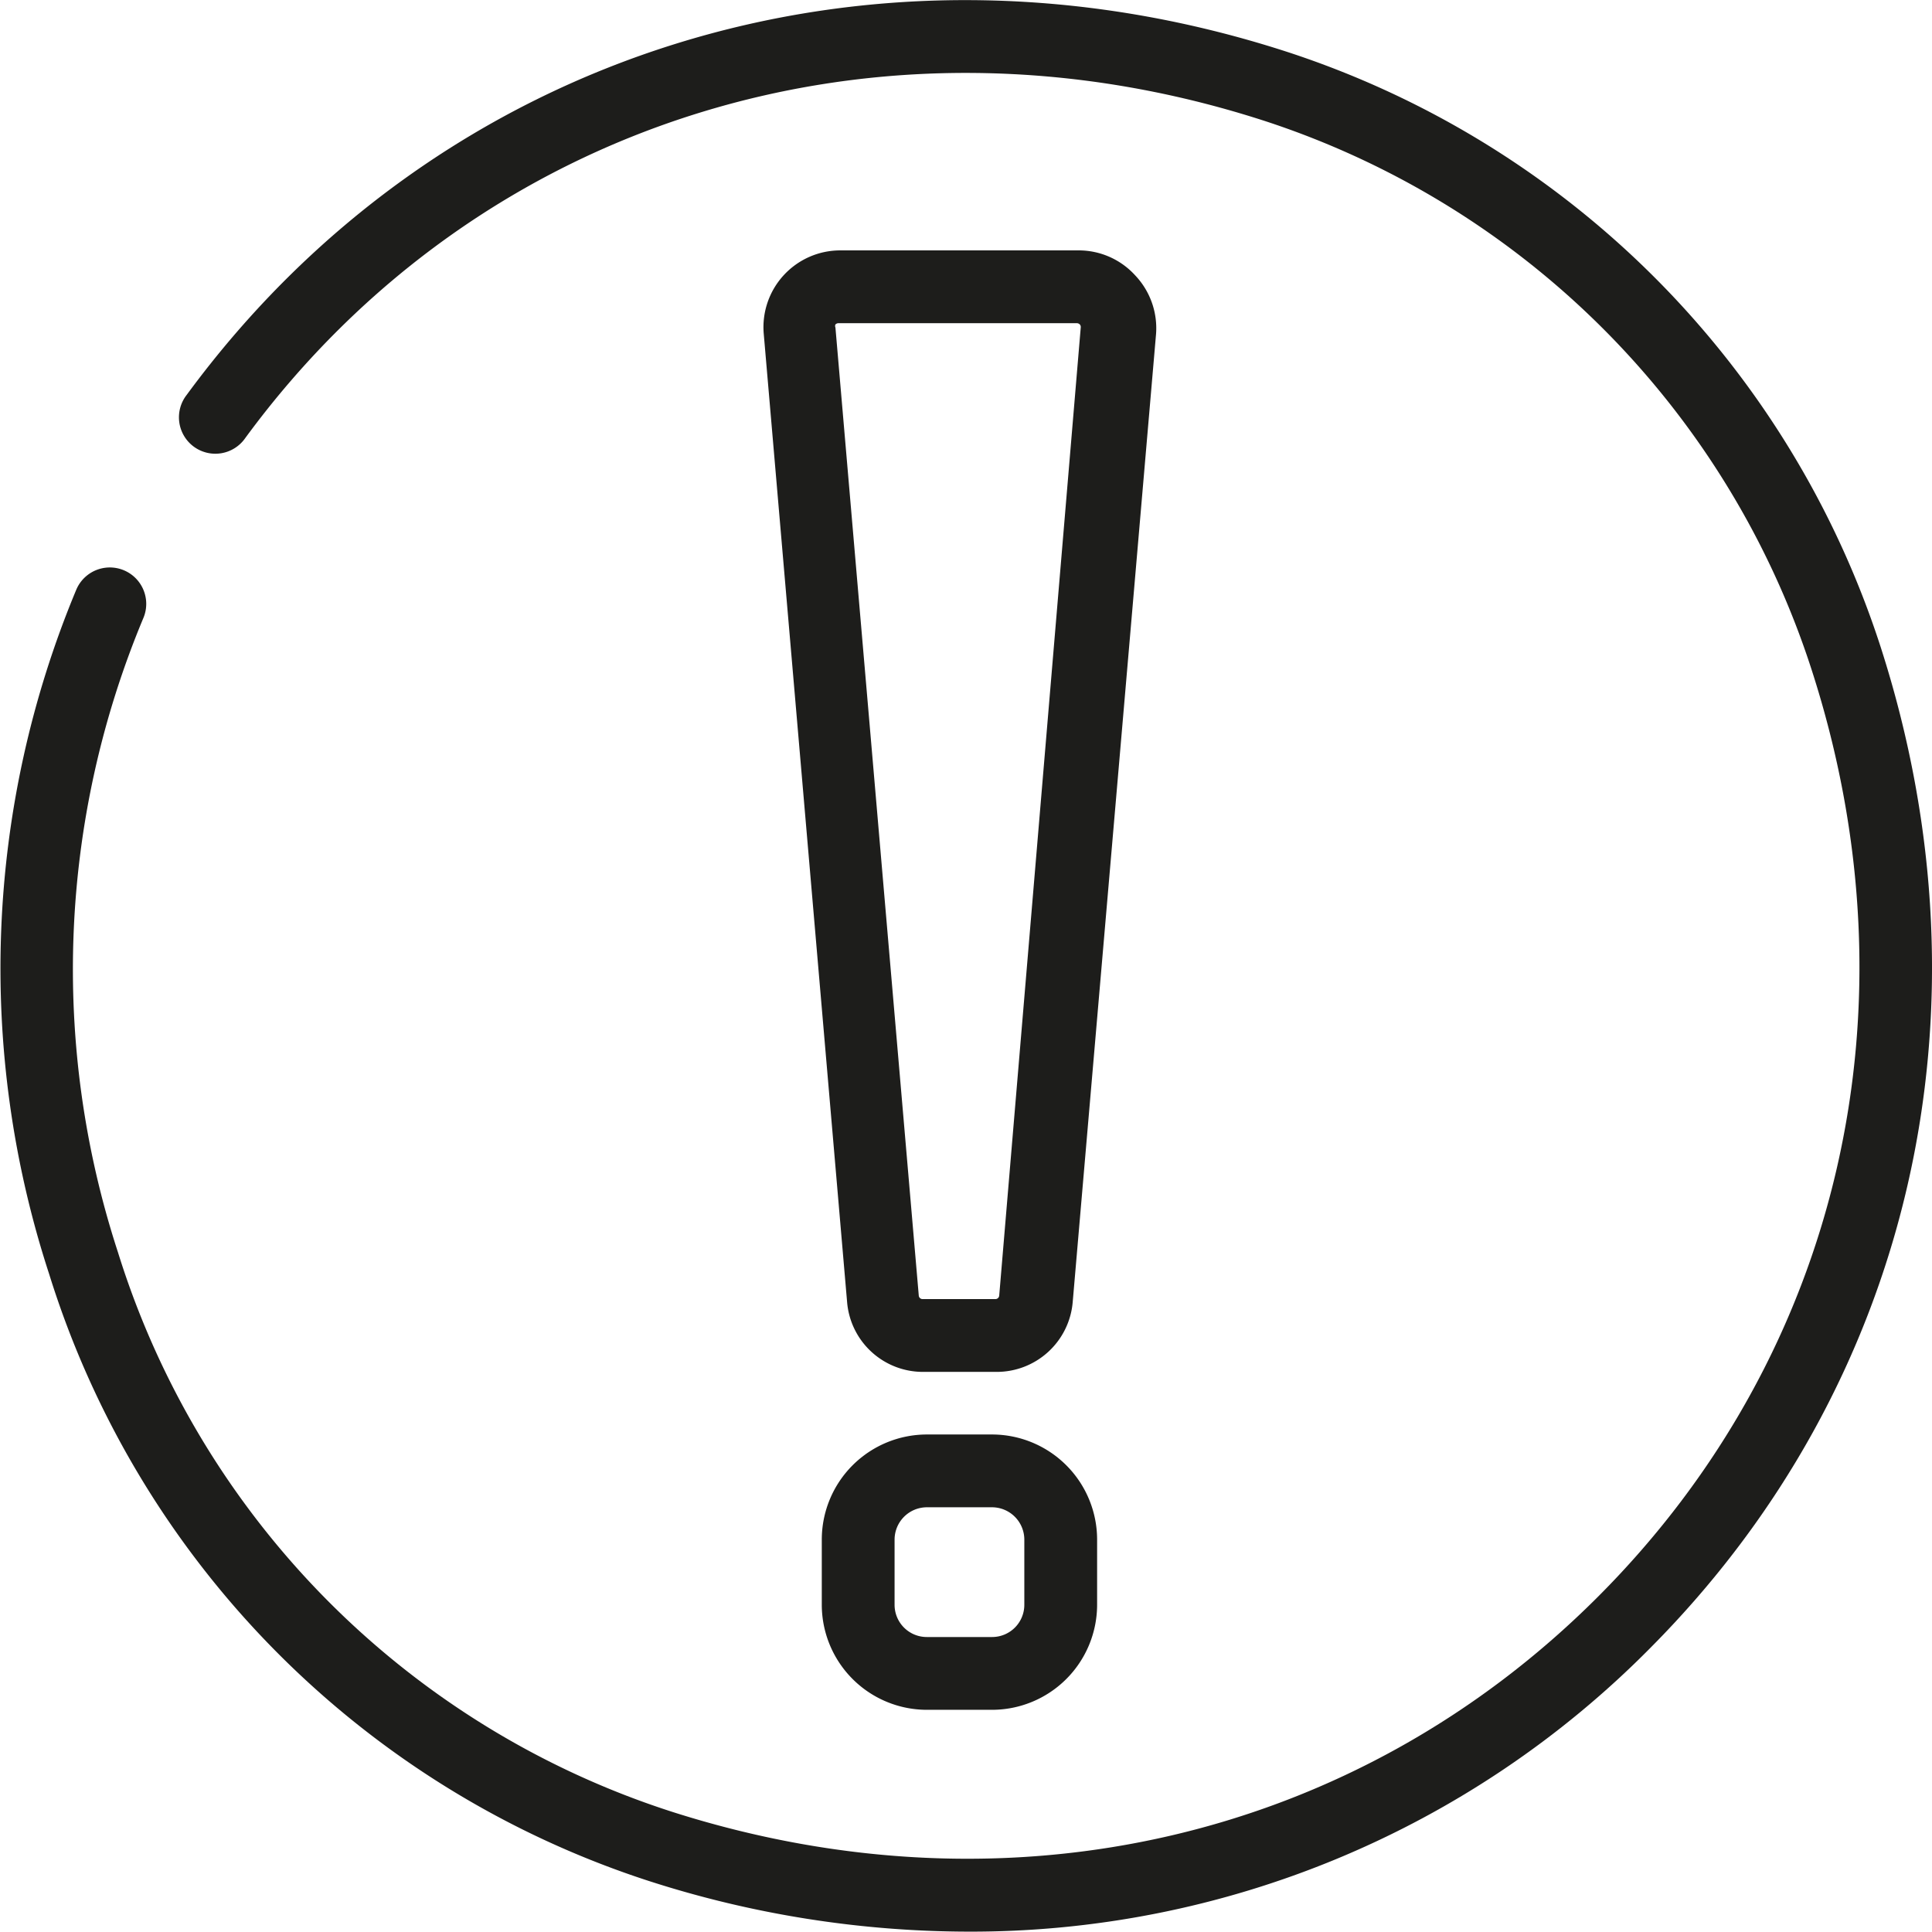 <svg id="Icons" xmlns="http://www.w3.org/2000/svg" viewBox="0 0 106.17 106.15"><defs><style>.cls-1{fill:#1d1d1b;}</style></defs><path class="cls-1" d="M163.65,95.88A50.86,50.86,0,0,0,131,63.16c-22.87-7.41-46.6,0-60.44,18.86a2,2,0,1,0,3.22,2.37c12.81-17.46,34.78-24.3,56-17.43a46.87,46.87,0,0,1,30.07,30.15c6,18.55,1.6,37.59-11.71,50.93s-32.34,17.77-50.89,11.85a46.94,46.94,0,0,1-30.47-30.76,50.06,50.06,0,0,1,1.4-34.85,2,2,0,1,0-3.69-1.55A54.06,54.06,0,0,0,63,130.33,51,51,0,0,0,96,163.7a57.44,57.44,0,0,0,17.47,2.77A52.48,52.48,0,0,0,151,150.87C165.35,136.44,170.09,115.89,163.65,95.88Z" transform="translate(-60.3 -60.32)"/><path class="cls-1" d="M122.68,75.45a4.19,4.19,0,0,0-3.1-1.37H106.47a4.22,4.22,0,0,0-4.2,4.58l4.58,53.2a4.18,4.18,0,0,0,4.2,3.85h4a4.19,4.19,0,0,0,4.2-3.85l4.58-53.2A4.22,4.22,0,0,0,122.68,75.45Zm-7.47,56.07a.21.21,0,0,1-.21.19h-4a.21.21,0,0,1-.21-.19l-4.58-53.2a.21.21,0,0,1,0-.17.24.24,0,0,1,.16-.07h13.11a.24.24,0,0,1,.16.07.21.21,0,0,1,.05.17Z" transform="translate(-60.3 -60.32)"/><path class="cls-1" d="M114.82,139.15h-3.59a5.78,5.78,0,0,0-5.77,5.78v3.58a5.78,5.78,0,0,0,5.77,5.77h3.59a5.78,5.78,0,0,0,5.77-5.77v-3.58A5.78,5.78,0,0,0,114.82,139.15Zm1.77,9.36a1.77,1.77,0,0,1-1.77,1.77h-3.59a1.77,1.77,0,0,1-1.77-1.77v-3.58a1.78,1.78,0,0,1,1.77-1.78h3.59a1.78,1.78,0,0,1,1.77,1.78Z" transform="translate(-60.3 -60.32)"/></svg>